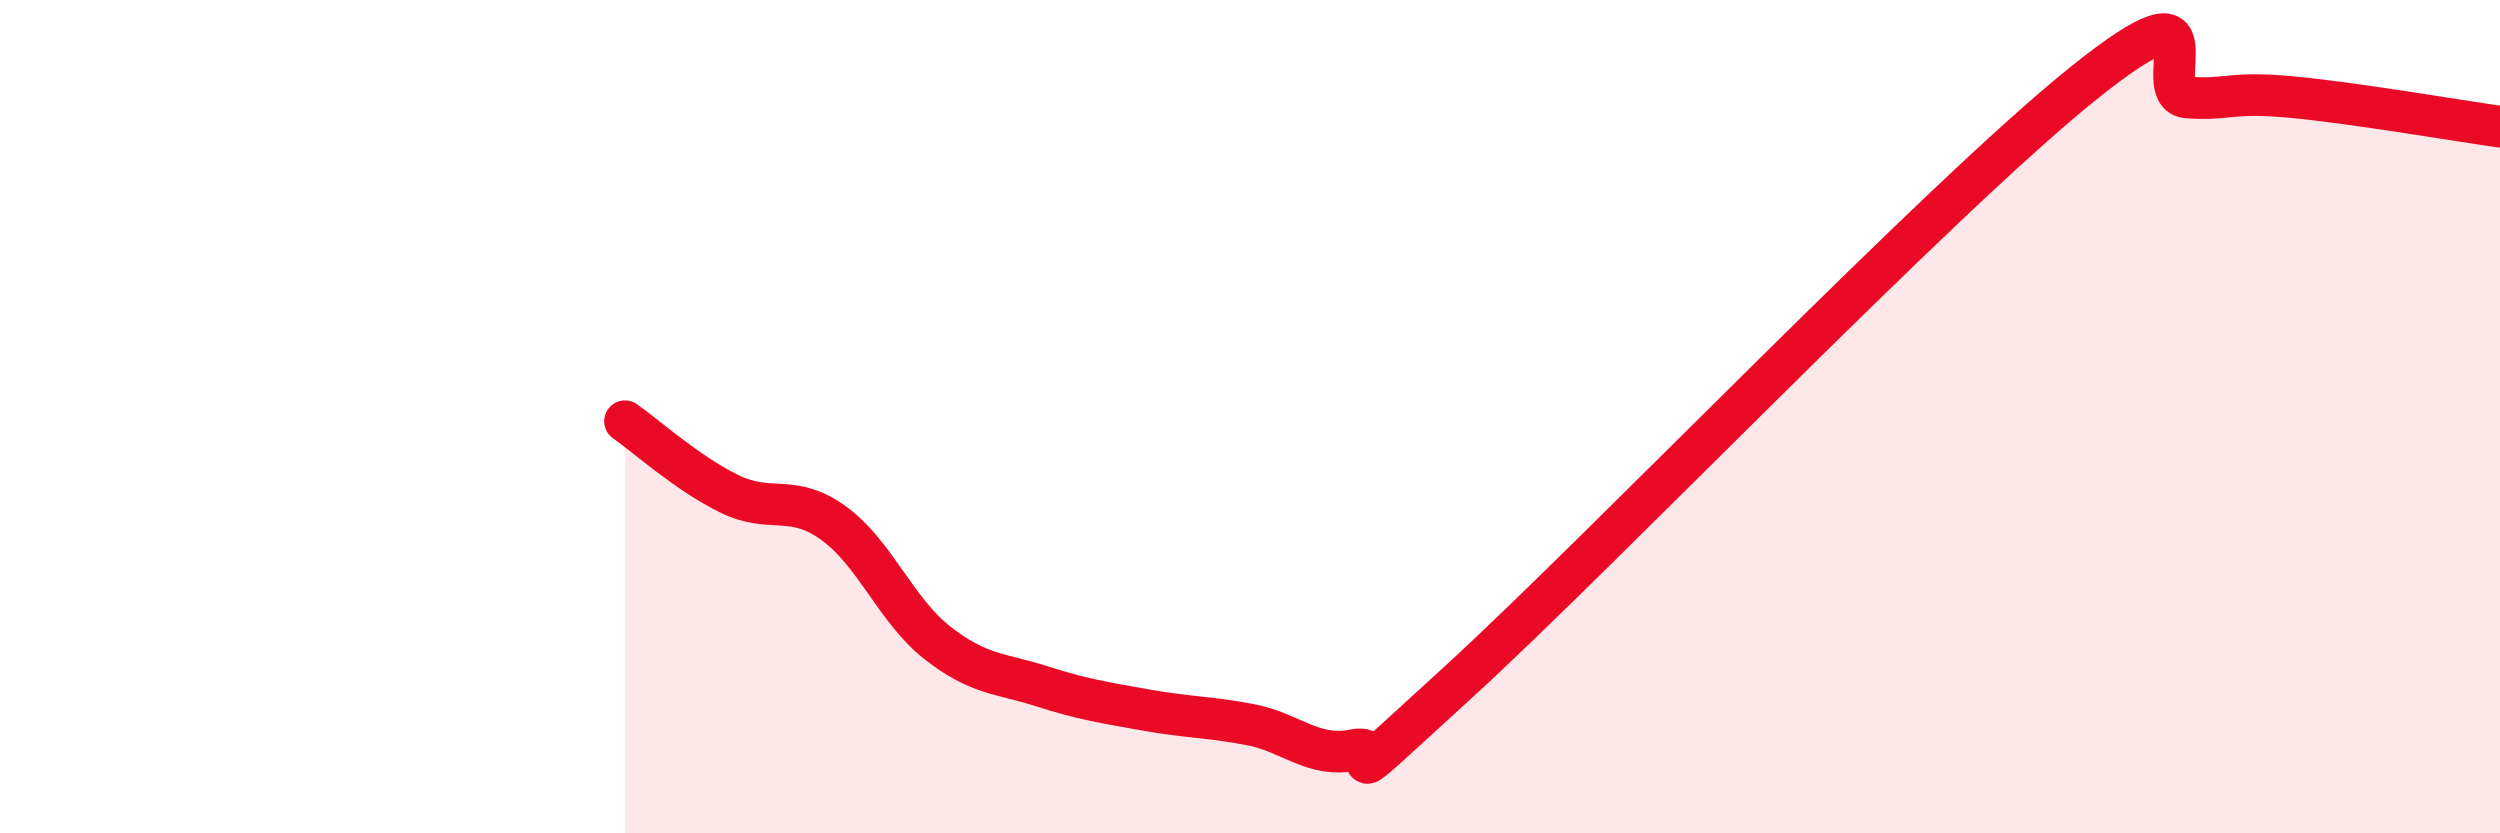 
    <svg width="60" height="20" viewBox="0 0 60 20" xmlns="http://www.w3.org/2000/svg">
      <path
        d="M 15,10.11 C 15.5,10.46 16.5,11.36 17.5,11.85 C 18.5,12.34 19,11.83 20,12.55 C 21,13.27 21.5,14.65 22.5,15.43 C 23.5,16.21 24,16.15 25,16.47 C 26,16.79 26.5,16.86 27.5,17.04 C 28.5,17.22 29,17.2 30,17.39 C 31,17.58 31.5,18.2 32.5,18 C 33.5,17.8 31.5,19.57 35,16.37 C 38.5,13.17 46.5,4.81 50,2 C 53.5,-0.81 51.5,2.27 52.5,2.34 C 53.5,2.41 53.5,2.19 55,2.33 C 56.5,2.47 59,2.9 60,3.04L60 20L15 20Z"
        fill="#EB0A25"
        opacity="0.1"
        stroke-linecap="round"
        stroke-linejoin="round"
      />
      <path
        d="M 15,10.11 C 15.5,10.46 16.5,11.36 17.5,11.85 C 18.5,12.34 19,11.83 20,12.55 C 21,13.27 21.5,14.65 22.5,15.43 C 23.5,16.21 24,16.15 25,16.47 C 26,16.79 26.5,16.86 27.5,17.04 C 28.5,17.22 29,17.2 30,17.39 C 31,17.58 31.5,18.2 32.5,18 C 33.5,17.8 31.5,19.57 35,16.37 C 38.5,13.17 46.5,4.81 50,2 C 53.5,-0.81 51.5,2.27 52.5,2.34 C 53.5,2.41 53.5,2.19 55,2.33 C 56.5,2.47 59,2.9 60,3.04"
        stroke="#EB0A25"
        stroke-width="1"
        fill="none"
        stroke-linecap="round"
        stroke-linejoin="round"
      />
    </svg>
  